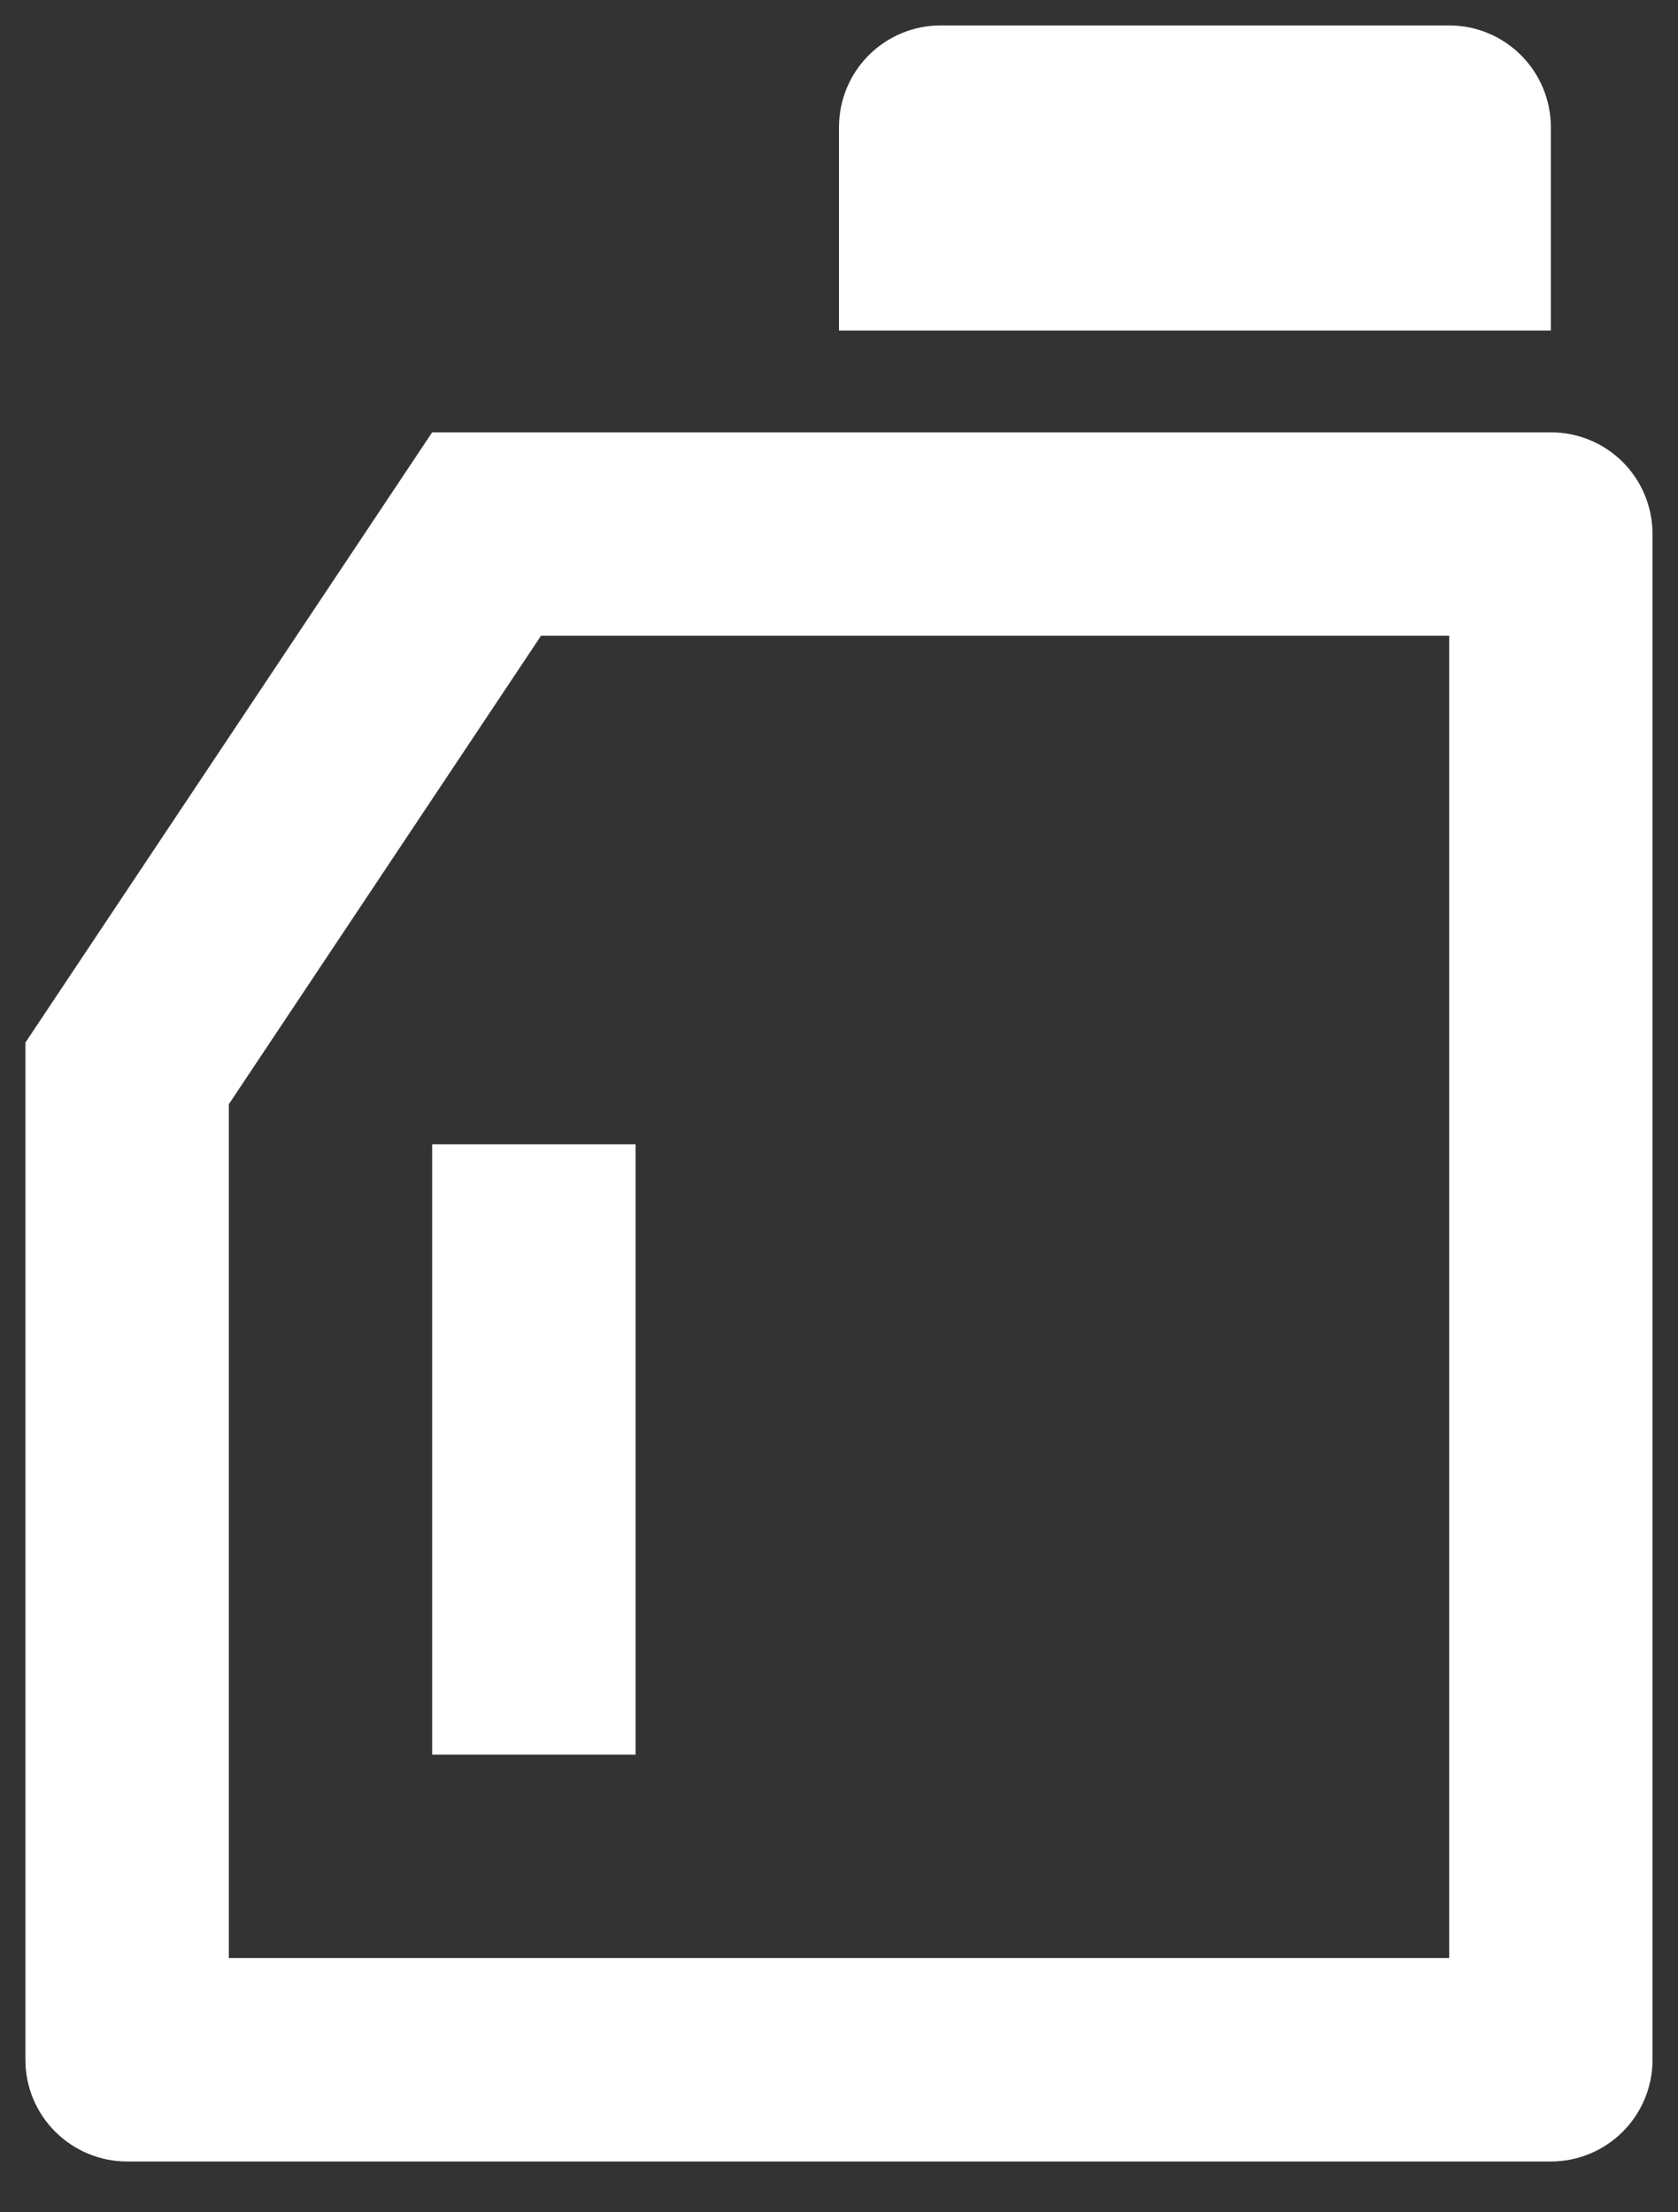 <svg width="22" height="29" viewBox="0 0 22 29" fill="none" xmlns="http://www.w3.org/2000/svg">
<rect x="0" y="0" width="22" height="29" fill="#333333" stroke="none"/>
<path d="M7.093 8.334L3 14.475V25.667H19V8.334H7.093ZM5.666 5.667H20.333C20.687 5.667 21.026 5.807 21.276 6.057C21.526 6.307 21.666 6.647 21.666 7V27C21.666 27.354 21.526 27.693 21.276 27.943C21.026 28.193 20.687 28.334 20.333 28.334H1.666C1.313 28.334 0.974 28.193 0.724 27.943C0.473 27.693 0.333 27.354 0.333 27V13.667L5.666 5.667ZM12.333 0.333H19C19.353 0.333 19.692 0.474 19.942 0.724C20.192 0.974 20.333 1.313 20.333 1.667V4.333H11V1.667C11 1.313 11.14 0.974 11.39 0.724C11.64 0.474 11.979 0.333 12.333 0.333ZM5.666 15H8.333V23H5.666V15Z" fill="white"/>
</svg>
